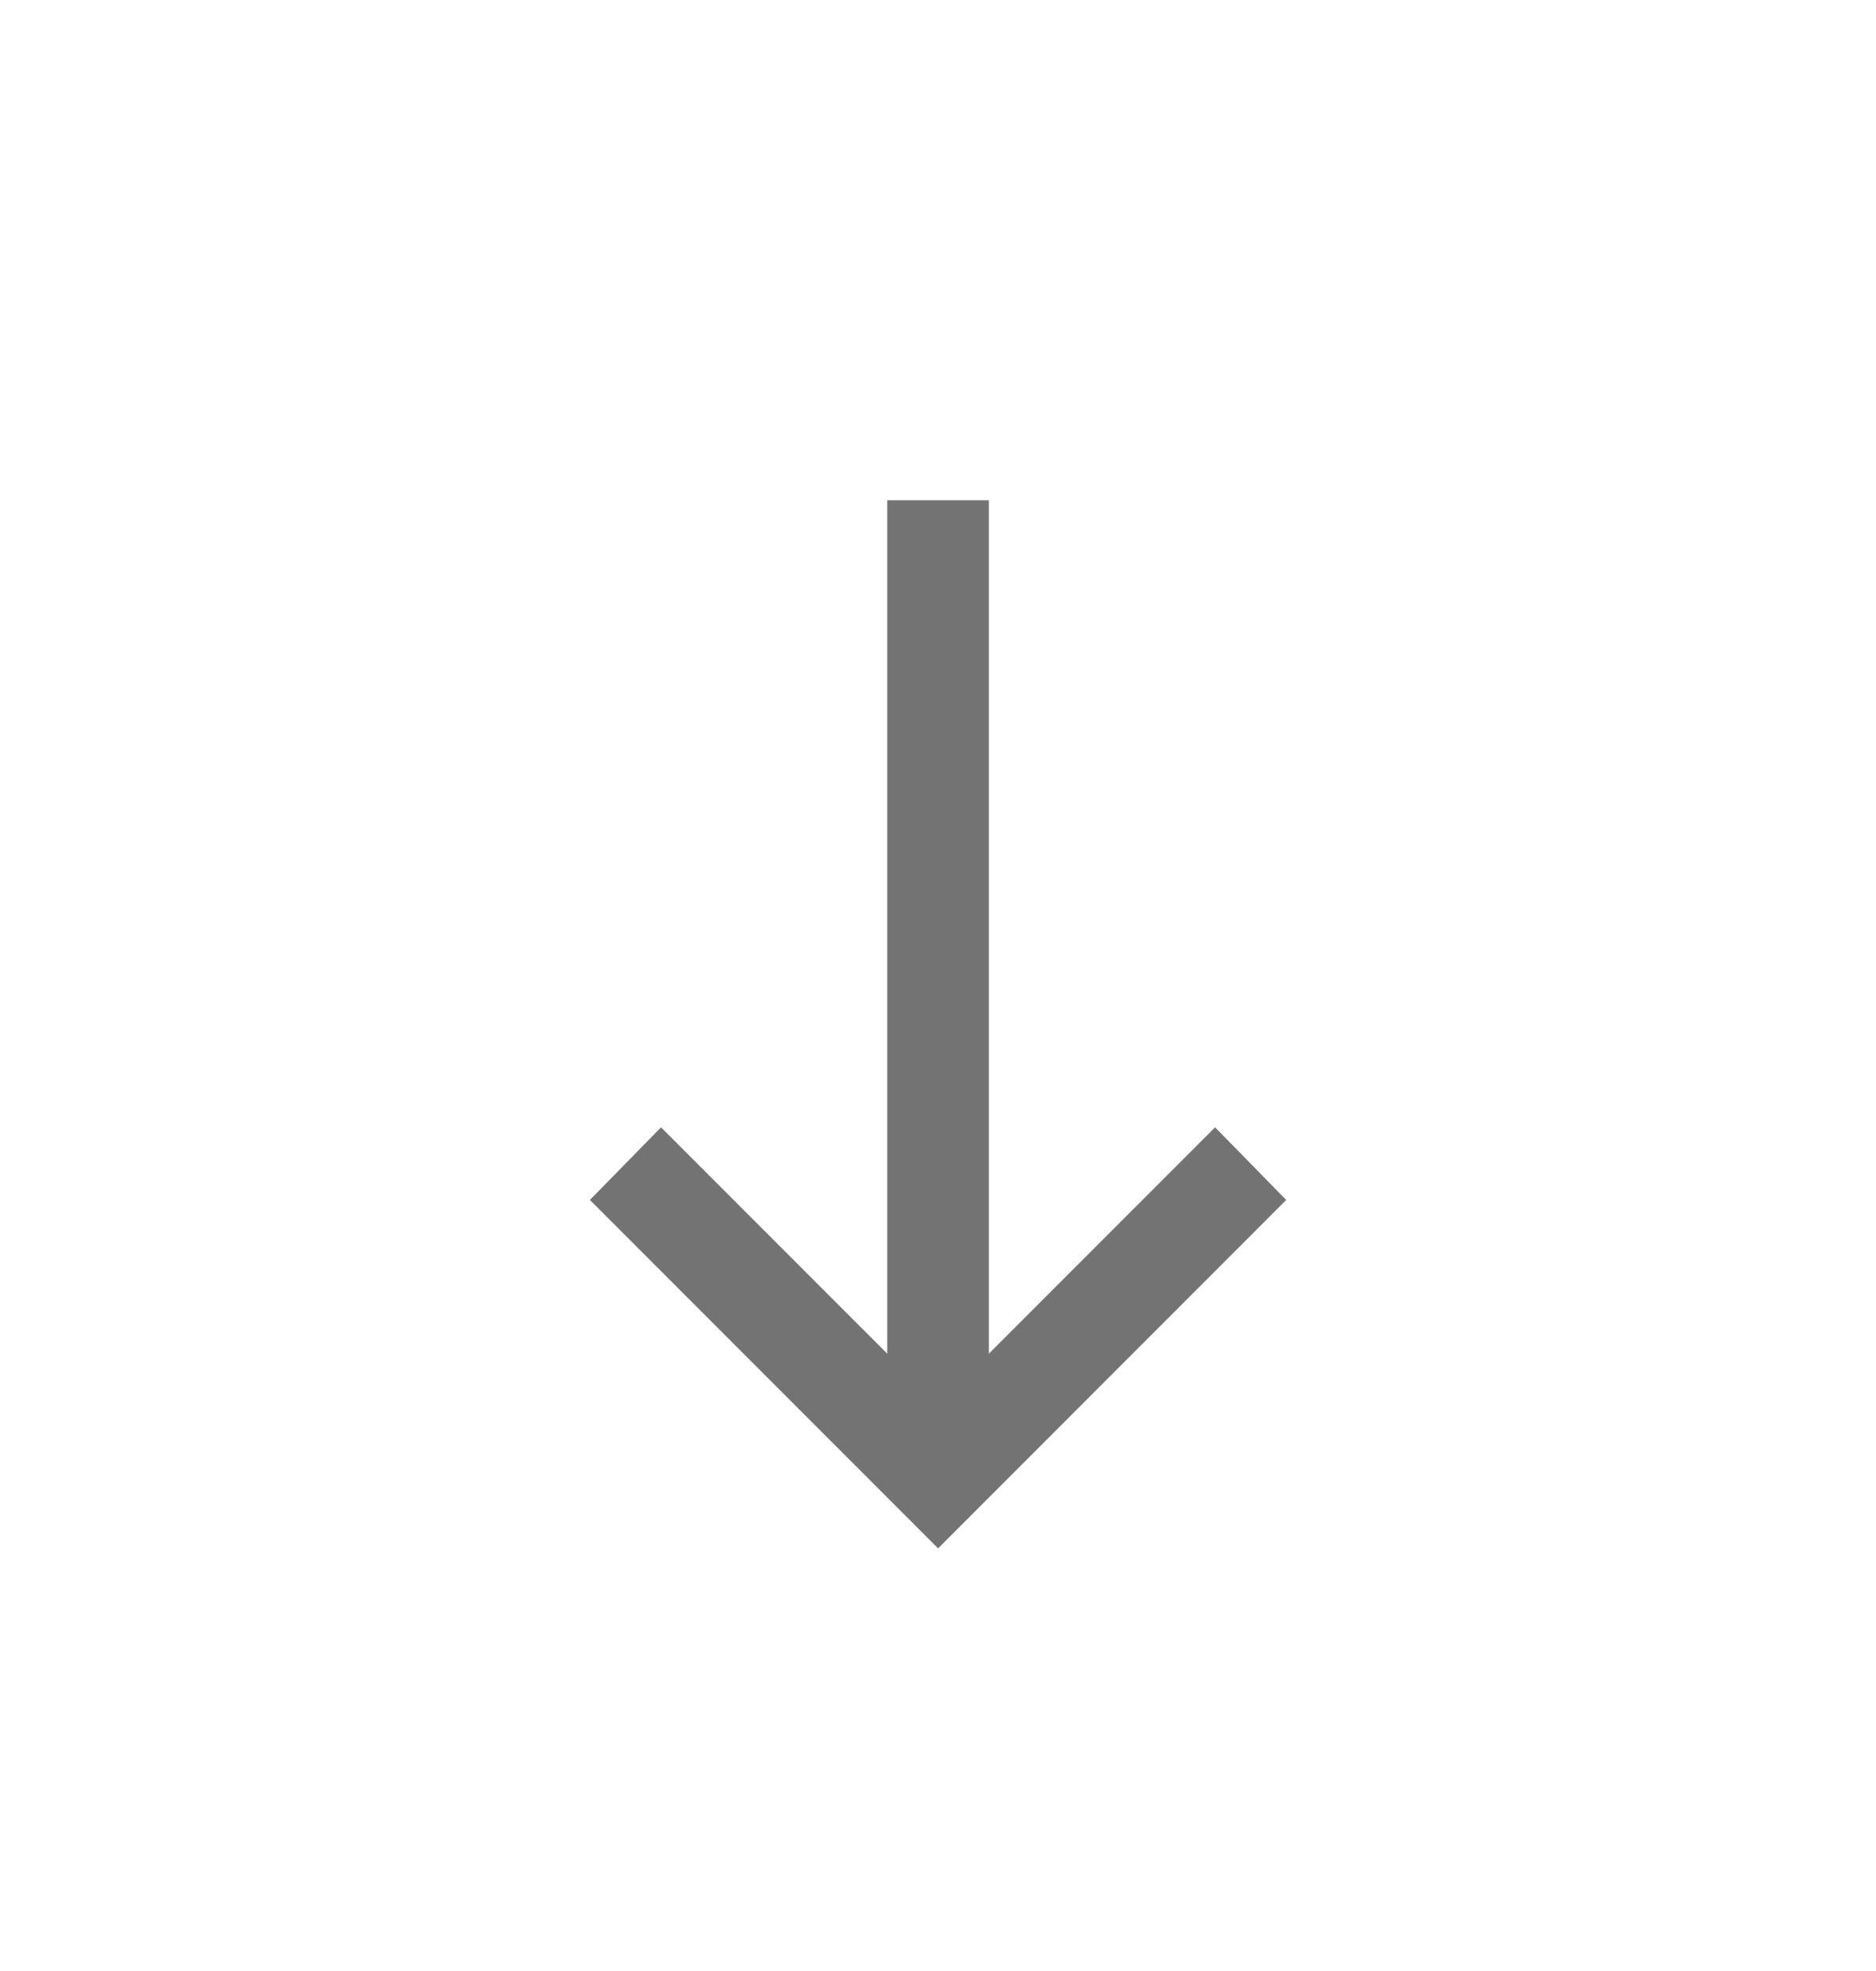 <svg width="20" height="21" viewBox="0 0 20 21" fill="none" xmlns="http://www.w3.org/2000/svg">
<g id="arrow_right_alt">
<mask id="mask0_1093_7170" style="mask-type:alpha" maskUnits="userSpaceOnUse" x="0" y="0" width="20" height="21">
<rect id="Bounding box" x="20" y="0.913" width="20" height="20" transform="rotate(90 20 0.913)" fill="#D9D9D9"/>
</mask>
<g mask="url(#mask0_1093_7170)">
<path id="arrow_right_alt_2" d="M6.289 12.785L7.047 12.011L9.459 14.423L9.459 5.33L10.542 5.33L10.542 14.423L12.954 12.011L13.712 12.785L10.001 16.497L6.289 12.785Z" fill="#737373"/>
</g>
</g>
</svg>
